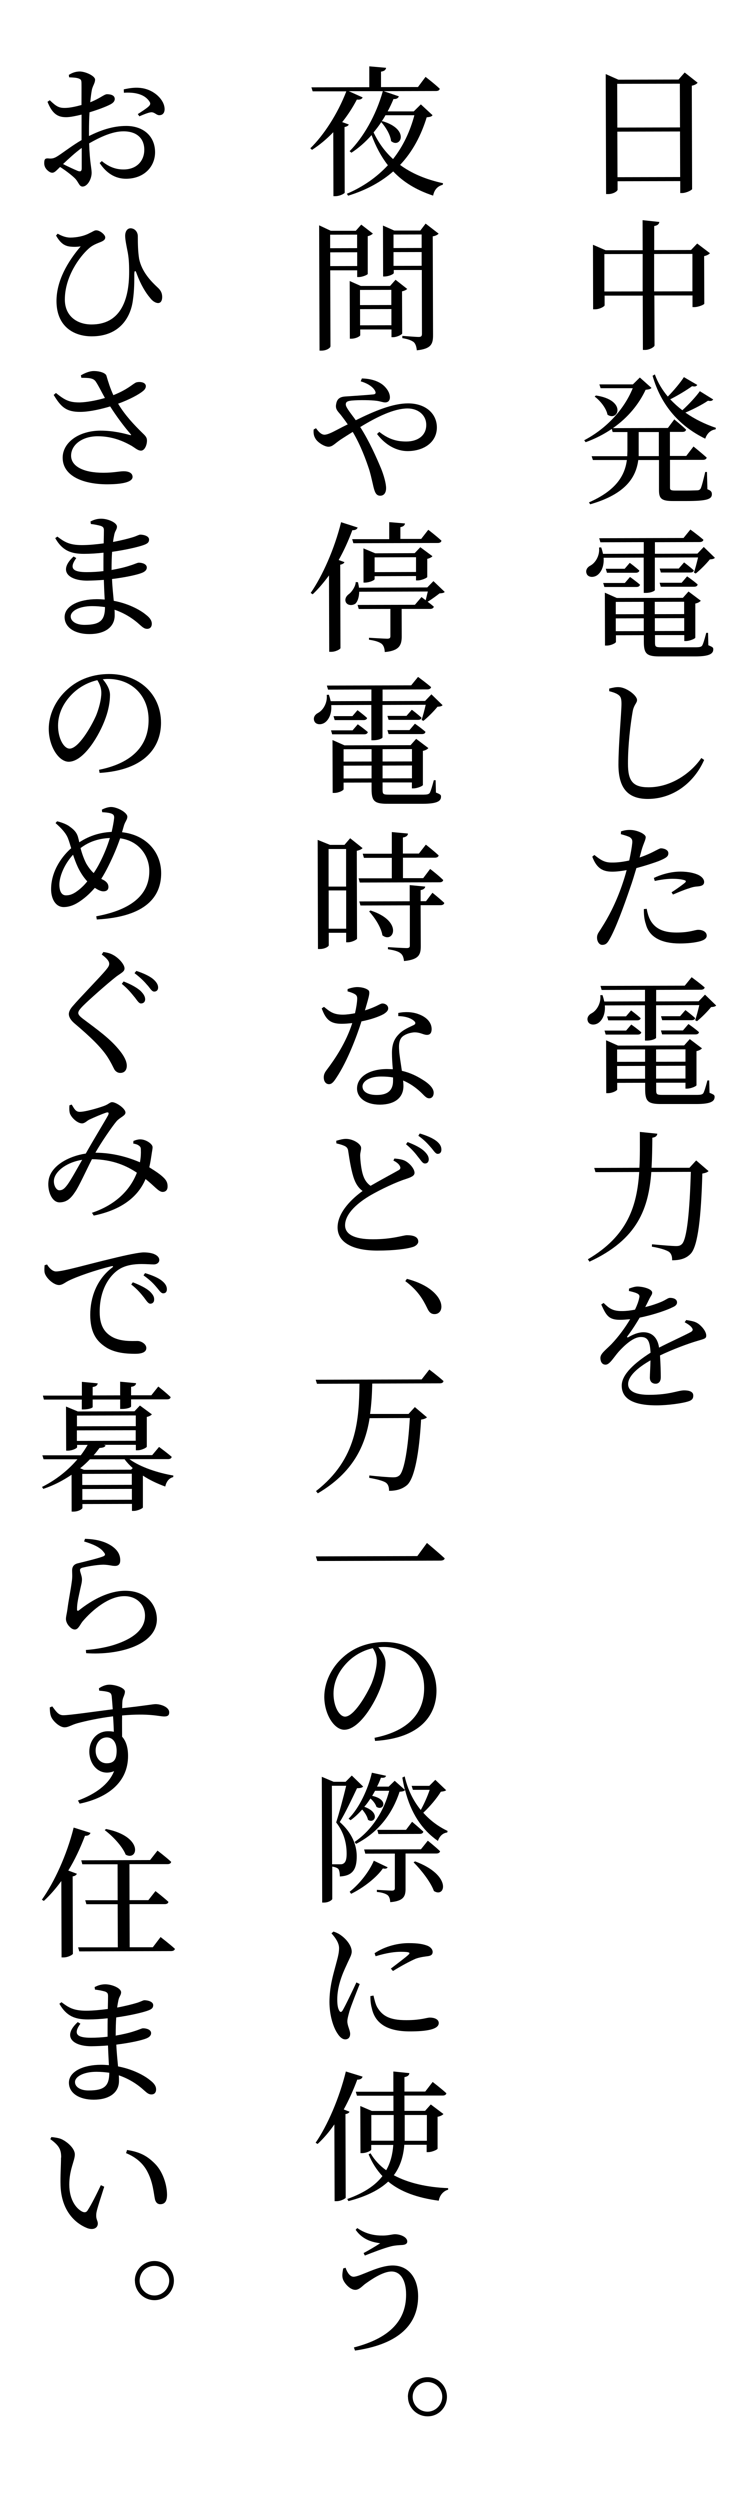 <?xml version="1.0" encoding="UTF-8"?>
<svg id="_レイヤー_2" data-name="レイヤー 2" xmlns="http://www.w3.org/2000/svg" xmlns:xlink="http://www.w3.org/1999/xlink" viewBox="0 0 96 320">
  <defs>
    <style>
      .cls-1 {
        filter: url(#drop-shadow-1);
      }

      .cls-2 {
        fill: #fff;
      }
    </style>
    <filter id="drop-shadow-1" x="-25" y="-22" width="147" height="362" filterUnits="userSpaceOnUse">
      <feOffset dx="0" dy="0"/>
      <feGaussianBlur result="blur" stdDeviation="10"/>
      <feFlood flood-color="#12a6c9" flood-opacity=".5"/>
      <feComposite in2="blur" operator="in"/>
      <feComposite in="SourceGraphic"/>
    </filter>
  </defs>
  <g id="text">
    <g>
      <g>
        <rect class="cls-2" x="69.8" width="26.2" height="186.18"/>
        <rect class="cls-2" x="35.04" width="26.2" height="320"/>
      </g>
      <rect class="cls-2" width="26.2" height="309.33"/>
      <g class="cls-1">
        <path d="M89.29,10.59c-.11.16-.38.31-.74.38l.04,13.23c-.02.13-.75.51-1.29.51h-.23s0-1.53,0-1.53l-8.02.02v1.08c0,.18-.53.56-1.2.56h-.27s-.05-15.36-.05-15.36l1.62.72,7.7-.02.79-.9,1.66,1.31ZM79,10.73l.02,5.6,8.02-.02-.02-5.6-8.03.02ZM87.06,22.66l-.02-5.83-8.02.02.02,5.83,8.03-.02Z"/>
        <path d="M90.88,32.4c-.11.14-.39.31-.75.38l.02,6.09c-.02.13-.75.43-1.26.44h-.25s0-1.49,0-1.49h-4.88s.02,6.39.02,6.39c0,.2-.64.58-1.2.58h-.29s-.02-6.95-.02-6.95h-4.88s0,1.24,0,1.24c0,.14-.63.51-1.24.51h-.23s-.02-8.26-.02-8.26l1.62.7h4.74s-.01-3.85-.01-3.85l2.15.23c-.05.25-.2.45-.66.52v3.08s4.71-.01,4.71-.01l.79-.83,1.66,1.26ZM82.26,37.3v-4.79s-4.9.01-4.9.01v4.79s4.9-.01,4.9-.01ZM88.63,37.29v-4.79s-4.9.01-4.9.01v4.79s4.9-.01,4.9-.01Z"/>
        <path d="M90.56,62.63c.45.16.56.34.56.63,0,.63-.61.87-3.28.87h-1.71c-1.45,0-1.78-.31-1.78-1.38v-3.87s-2.65,0-2.65,0c-.28,2.11-1.49,4.33-6.16,5.67l-.15-.25c3.5-1.54,4.59-3.45,4.85-5.42h-4.35s-.16-.49-.16-.49h4.56c0-.23.02-.46.02-.68v-2.41s-1.89,0-1.89,0l-.11-.4c-.99.67-2.1,1.25-3.35,1.7l-.18-.25c2.9-1.52,5.14-4.01,6.21-6.66h-4.11s-.16-.49-.16-.49h4.29s.89-.88.89-.88l1.49,1.33c-.14.16-.34.2-.75.24-.87,1.86-2.27,3.57-4.19,4.91l7.04-.02.82-1.1s.95.77,1.51,1.31c-.04.2-.21.29-.45.29h-1.62s0,.29,0,.29v2.79s2.09,0,2.09,0l.93-1.21s1.04.84,1.69,1.42c-.05.2-.23.29-.48.29h-4.22s0,3.52,0,3.52c0,.31.06.41.67.41h1.47c.67,0,1.17-.03,1.4-.03.18-.02.27-.07.38-.22.14-.27.37-1.19.59-2.13h.22s.06,2.2.06,2.2ZM76.28,50.62c3.99.6,2.86,3.39,1.48,2.46-.16-.83-.92-1.78-1.64-2.32l.16-.14ZM84.33,58.38v-3.08s-2.58,0-2.58,0v2.4c0,.23,0,.45,0,.68h2.59ZM91.28,51.14c-.12.16-.27.23-.66.15-.68.47-1.83,1.07-2.89,1.52,1.19.84,2.54,1.49,3.9,1.95l-.04.2c-.61.07-1.09.51-1.32,1.19-3.2-1.56-5.63-4.16-6.74-8.05l.29-.18c.38,1.06.96,2,1.66,2.84.77-.78,1.63-1.81,2.06-2.49l1.71,1c-.12.18-.27.25-.66.16-.68.49-1.77,1.16-2.8,1.68.47.5.99.97,1.55,1.4.84-.76,1.77-1.77,2.24-2.44l1.71,1.06Z"/>
        <path d="M91.5,71.4c-.12.14-.32.18-.64.2-.45.56-1.23,1.35-1.81,1.81l-.23-.13c.18-.5.39-1.32.53-1.93l-5.53.02v4.16c.01.09-.45.36-1.19.36h-.23s-.01-4.52-.01-4.52l-5.13.02c.09,1.13-.34,1.91-.84,2.25-.47.31-1.15.27-1.33-.21-.18-.45.09-.85.52-1.06.63-.36,1.18-1.28,1.07-2.29l.27-.02c.11.29.18.58.24.83l5.21-.02v-1.48s-5.55.02-5.55.02l-.15-.52,10.79-.03.88-1.08s1.03.75,1.67,1.31c-.05.2-.23.29-.48.29l-5.73.02v1.48s5.44-.02,5.44-.02l.81-.85,1.44,1.4ZM80.64,73.85s.77.54,1.28.99c-.05.2-.21.29-.45.29h-4.11s-.15-.51-.15-.51h2.77s.66-.77.66-.77ZM90.67,82.59c.56.23.63.29.63.52,0,.58-.52.9-2.28.91h-4.4c-1.81.02-2.21-.27-2.21-1.89v-.83s-3.57.01-3.57.01v.85c0,.14-.61.47-1.18.47h-.22s-.02-6.77-.02-6.77l1.53.68,8.46-.02.72-.81,1.57,1.18c-.11.14-.36.29-.7.36v4.36c0,.13-.7.43-1.19.44h-.22s0-.76,0-.76h-3.75s0,.91,0,.91c0,.59.07.65.83.65h4.43c.41-.01.63-.03.77-.21.13-.2.3-.76.53-1.64h.23s.04,1.6.04,1.6ZM80.62,72.05s.74.54,1.22.99c-.05.18-.22.27-.45.27h-3.7s-.15-.51-.15-.51h2.42s.64-.75.64-.75ZM78.82,77.04v1.58s3.58-.01,3.58-.01v-1.58s-3.58.01-3.58.01ZM82.4,80.78v-1.64s-3.58.01-3.58.01v1.64s3.58-.01,3.58-.01ZM83.81,77.03v1.58s3.76-.01,3.76-.01v-1.58s-3.76.01-3.76.01ZM87.58,80.76v-1.64s-3.76.01-3.76.01v1.64s3.76-.01,3.76-.01ZM84.43,74.59h2.82s.7-.82.7-.82c0,0,.83.57,1.35,1.04-.04.2-.2.29-.45.29h-4.27s-.15-.51-.15-.51ZM87.57,71.99s.76.57,1.24,1.02c-.04.18-.2.27-.45.27h-3.77s-.15-.51-.15-.51h2.44s.68-.78.68-.78Z"/>
        <path d="M77.98,88.47v-.34c.47-.11.84-.2,1.22-.18.97.02,2.34,1.06,2.34,1.65,0,.4-.38.56-.55,1.42-.3,1.71-.62,4.43-.61,6.75,0,2.18.62,3,2.63,3,2.91,0,5.45-1.83,6.76-3.75l.36.25c-1.25,2.85-3.9,4.98-7.2,4.99-2.42,0-3.76-1.21-3.77-4.36,0-2.68.39-6.68.39-7.81,0-.72-.11-.95-.42-1.17-.29-.2-.65-.32-1.15-.45Z"/>
        <path d="M81.86,109.76c.86-.29,1.56-.62,2.1-.91.29-.14.5-.27.64-.27.36,0,.95.18.95.63,0,.4-.25.59-1.13.96-.43.18-1.74.62-2.96.94-.25.83-.52,1.75-.82,2.58-.77,2.27-1.87,5.26-2.62,6.53-.27.49-.48.72-.95.72-.36,0-.65-.43-.65-.93,0-.5.25-.69.61-1.3.8-1.25,1.75-2.99,2.59-5.41.2-.58.41-1.24.59-1.93-.61.11-1.27.2-1.83.2-1.17,0-1.99-.37-2.57-1.92l.27-.22c.83.68,1.35.97,2.18.97.79.02,1.6-.11,2.28-.26.2-.92.34-1.73.39-2.25.03-.41-.06-.56-.36-.76-.32-.14-.7-.25-1.1-.36l.02-.36c.41-.13.79-.2,1.24-.18.79.02,1.9.5,1.92.91,0,.38-.27.77-.53,1.68l-.25.94ZM82.78,116.33c.09.5.25,1.15.6,1.67.67.99,1.73,1.36,3.22,1.36,1.71,0,2.32-.35,2.78-.35.5,0,1.08.23,1.08.75,0,.4-.45.63-1.02.76-.56.13-1.36.24-2.44.24-2.28,0-3.9-.78-4.33-2.47-.23-.67-.26-1.33-.26-1.93l.38-.04ZM83.68,112.38c.86-.42,2.15-.82,3.41-.82,1.17,0,1.96.25,2.37.46.43.23.67.56.67.86,0,.4-.32.54-.84.58-.32.02-.63.07-1.09.24-.61.18-1.44.53-2.06.8l-.18-.29c.57-.36,1.54-1.05,1.76-1.27.11-.13.07-.22-.07-.27-.41-.14-1.04-.19-1.56-.19-.7,0-1.51.11-2.28.28l-.11-.38Z"/>
        <path d="M91.67,128.7c-.13.14-.32.18-.65.2-.45.56-1.23,1.35-1.81,1.81l-.23-.13c.18-.5.39-1.32.53-1.93l-5.53.02v4.16c.01.09-.45.36-1.19.36h-.23s-.01-4.52-.01-4.52l-5.13.02c.09,1.13-.34,1.91-.84,2.25-.47.31-1.15.27-1.33-.21-.18-.45.09-.85.52-1.06.63-.36,1.18-1.28,1.07-2.29l.27-.02c.11.29.18.58.24.83l5.21-.02v-1.48s-5.55.02-5.55.02l-.15-.52,10.79-.03.88-1.08s1.03.75,1.67,1.31c-.05.2-.23.29-.48.29l-5.73.02v1.48s5.44-.02,5.44-.02l.81-.85,1.44,1.4ZM80.81,131.14s.77.54,1.28.99c-.05.2-.21.29-.45.29h-4.11s-.15-.51-.15-.51h2.76s.66-.77.66-.77ZM90.84,139.88c.56.23.63.29.63.52,0,.58-.52.9-2.28.91h-4.4c-1.81.02-2.21-.27-2.21-1.89v-.83s-3.58.01-3.58.01v.85c0,.14-.61.47-1.18.47h-.22s-.02-6.77-.02-6.77l1.53.68,8.46-.02.72-.81,1.56,1.18c-.11.14-.36.29-.7.36v4.36c0,.13-.7.43-1.19.44h-.22s0-.76,0-.76h-3.75s0,.91,0,.91c0,.59.07.65.83.65h4.43c.41-.01.63-.03.77-.21.12-.2.3-.76.53-1.64h.23s.04,1.6.04,1.6ZM80.79,129.34s.74.54,1.22.99c-.05.18-.21.27-.45.27h-3.7s-.15-.51-.15-.51h2.42s.64-.75.64-.75ZM78.99,134.33v1.58s3.58-.01,3.58-.01v-1.58s-3.58.01-3.58.01ZM82.57,138.07v-1.64s-3.58.01-3.58.01v1.64s3.58-.01,3.58-.01ZM83.98,134.32v1.58s3.76-.01,3.76-.01v-1.58s-3.76.01-3.76.01ZM87.74,138.05v-1.64s-3.76.01-3.76.01v1.64s3.76-.01,3.76-.01ZM84.6,131.89h2.82s.7-.82.7-.82c0,0,.83.57,1.35,1.04-.04.2-.2.29-.45.29h-4.27s-.15-.51-.15-.51ZM87.74,129.29s.76.57,1.24,1.02c-.04.18-.2.27-.45.27h-3.77s-.15-.51-.15-.51h2.44s.68-.78.68-.78Z"/>
        <path d="M90.69,149.9c-.16.16-.38.23-.79.31-.15,5.42-.55,9.26-1.48,10.25-.56.6-1.31.85-2.39.85.02-.45-.09-.85-.4-1.08-.36-.25-1.29-.52-2.19-.66l.02-.31c1.01.1,2.6.23,3.07.23.38,0,.54-.06.74-.24.68-.61,1.01-4.38,1.16-9.26l-5.06.02c-.35,4.61-1.7,8.61-7.92,11.48l-.2-.31c5.09-3,6.28-6.79,6.57-11.17l-5.6.02-.16-.54,5.78-.02c.09-1.46.06-3.01.06-4.59l2.24.23c-.05.27-.2.45-.64.51-.01,1.31-.03,2.61-.1,3.85h4.85s.86-.94.86-.94l1.58,1.36Z"/>
        <path d="M87.85,168.96c.7.11,1.11.19,1.47.43.49.32,1.08,1.02,1.08,1.56,0,.4-.29.42-1.04.65-1.31.38-3.3,1.13-4.88,1.89.07,1.01.1,2.21.1,2.79,0,.5-.23.83-.66.83-.38,0-.74-.21-.74-.79,0-.41.07-1.3.08-2.2-1.65.94-2.87,2.02-2.86,3.05,0,.9.97,1.37,2.7,1.36,2.64,0,3.66-.57,4.47-.57.7,0,1.17.19,1.17.66,0,.36-.12.61-.73.78-.65.2-2.46.48-3.97.48-3.36,0-4.46-1.07-4.46-2.53,0-1.46,1.71-2.94,3.69-4.21-.08-1.48-.35-2.02-1.25-2.01-.97,0-2.12,1.1-2.83,1.88-.63.72-1.14,1.64-1.65,1.66-.43.02-.68-.32-.69-.86,0-.54.61-.96,1.4-1.75.93-.98,1.77-2.13,2.41-3.21-.45.04-.88.08-1.31.08-1.45,0-1.76-.57-2.39-1.96l.3-.2c.68.65,1.12,1.06,2.39,1.04.5,0,1.08-.07,1.63-.18.27-.56.45-1.06.53-1.46.09-.31.05-.47-.29-.63-.23-.11-.61-.21-1.02-.3l.02-.31c.34-.13.79-.27,1.09-.26.61,0,1.87.28,1.87.79,0,.23-.14.36-.34.74-.14.29-.34.7-.55,1.1.83-.2,1.58-.47,2.06-.67.7-.31.84-.51,1.11-.51.45,0,.9.16.9.59,0,.25-.18.45-.56.61-.66.34-2.38.96-4.22,1.33-.37.63-.86,1.43-1.57,2.38-.09.11-.02.2.11.13.57-.33,1.22-.63,1.94-.64,1.11,0,1.82.71,2,1.97,1.4-.72,3.07-1.47,4.05-1.99.29-.16.34-.34.09-.63-.18-.23-.54-.45-.86-.63l.2-.29Z"/>
        <path d="M55.37,14.74c-.12.18-.32.24-.75.27-.71,2.29-1.77,4.36-3.41,6.1,1.44,1.06,3.24,1.85,5.5,2.34l-.04.2c-.66.18-1.08.63-1.23,1.39-2.21-.73-3.85-1.77-5.11-3.1-1.49,1.3-3.37,2.37-5.77,3.11l-.16-.25c2.15-.92,3.87-2.17,5.25-3.65-.88-1.13-1.55-2.41-2.09-3.86-.79.9-1.66,1.66-2.58,2.26l-.23-.2c1.72-1.73,3.38-4.55,4.25-7.68h-4.36s1.78.8,1.78.8c-.09.2-.32.33-.74.27-.55,1.05-1.18,2.02-1.88,2.89l.84.3c-.05.16-.23.27-.54.33l.02,8.41c-.04.11-.61.43-1.17.44h-.27s-.02-8.19-.02-8.19c-.86.9-1.79,1.66-2.72,2.26l-.22-.2c1.68-1.63,3.49-4.37,4.61-7.29h-4.31s-.16-.51-.16-.51l7.41-.02v-2.67s2.15.19,2.15.19c-.04.25-.21.43-.65.49v1.98s4.73-.01,4.73-.01l.97-1.3s1.15.88,1.82,1.52c-.05.2-.21.29-.48.29l-6.7.02,1.94.66c-.07.22-.3.38-.68.34-.23.56-.48,1.08-.75,1.59h3.34s.91-.9.91-.9l1.49,1.38ZM48.96,15.51c3.58,1.07,2.29,3.56,1.1,2.55-.09-.83-.71-1.82-1.26-2.43-.3.47-.64.9-.98,1.32.61,1.29,1.43,2.44,2.49,3.41,1.29-1.64,2.18-3.54,2.73-5.61h-3.7c-.16.3-.34.57-.5.82l.13-.07Z"/>
        <path d="M42.27,34.6l.03,9.72c0,.2-.48.56-1.15.56h-.25s-.05-16.04-.05-16.04l1.49.7h3.2s.7-.79.7-.79l1.49,1.15c-.11.11-.36.27-.66.33v4.83c0,.11-.69.4-1.13.4h-.22s0-.86,0-.86h-3.45ZM42.26,30.04v1.73s3.45-.01,3.45-.01v-1.73s-3.45.01-3.45.01ZM45.72,34.05v-1.76s-3.45.01-3.45.01v1.76s3.45-.01,3.45-.01ZM52.12,36.98c-.09.11-.36.25-.66.31l.02,5.4c-.02.13-.68.47-1.15.47h-.22s0-.99,0-.99h-4s0,.73,0,.73c0,.14-.57.45-1.11.45h-.22s-.02-7.38-.02-7.38l1.42.63h3.75s.7-.79.7-.79l1.49,1.17ZM46.08,37.11v1.94s4.01-.01,4.01-.01v-1.94s-4.01.01-4.01.01ZM50.1,41.63v-2.07s-4.01.01-4.01.01v2.07s4.01-.01,4.01-.01ZM56.14,29.91c-.11.13-.39.29-.75.34l.04,12.64c0,1.12-.21,1.76-2.08,1.95-.04-.45-.15-.81-.38-1.04-.27-.21-.67-.39-1.47-.52v-.29s1.72.14,2.1.14c.32,0,.41-.13.41-.4l-.02-8.17h-3.59s0,.39,0,.39c0,.13-.61.43-1.18.44h-.18s-.02-6.52-.02-6.52l1.44.64h3.34s.68-.89.68-.89l1.67,1.29ZM50.37,30.02v1.73s3.6-.01,3.6-.01v-1.73s-3.6.01-3.6.01ZM53.97,34.02v-1.76s-3.6.01-3.6.01v1.76s3.6-.01,3.6-.01Z"/>
        <path d="M46.31,48.44c1.56.03,2.52.57,3,1.11.38.41.59.86.6,1.29,0,.45-.25.67-.61.67-.29,0-.67-.16-1.11-.21-.67-.09-2.17-.12-3.18-.03-.52.06-.75.15-.75.51,0,.38.72,1.22,1.28,2.01,2.44-1.21,4.75-2.16,6.69-2.16,2.23,0,3.68,1.29,3.69,3.07,0,1.89-1.64,3.03-3.74,3.04-1.37,0-2.8-.71-3.92-2.19l.29-.27c1.15.9,2.16,1.24,3.47,1.23,1.49,0,2.55-.8,2.54-2.13,0-1.26-1.05-2.1-2.39-2.1-1.74,0-3.95,1.09-6.06,2.38,1.17,1.83,2.08,3.9,2.69,5.36.33.83.62,1.85.62,2.46,0,.59-.27.97-.75.97-.36,0-.59-.2-.76-.75-.15-.45-.31-1.42-.64-2.55-.42-1.28-1.09-3.13-2.12-4.87-.52.33-1.04.65-1.51.96-.81.54-1.06.94-1.6.94-.5,0-1.37-.54-1.65-1.02-.2-.32-.29-.65-.24-1.19l.3-.16c.29.4.65.83,1.08.83.38,0,.93-.27,1.56-.6.48-.25.93-.49,1.42-.72-.34-.5-.63-.88-.87-1.19-.36-.45-.76-.74-.61-1.42.16-1.04,1.04-.94,1.61-.99,1.35-.09,2.67-.19,3.18-.24.25-.04.32-.16.2-.43-.2-.41-.78-.93-1.85-1.24l.14-.34Z"/>
        <path d="M45.78,67.52c-.07.2-.27.36-.68.34-.5,1.35-1.09,2.65-1.75,3.82l.74.27c-.05.14-.23.27-.54.33l.03,10.68c-.02.13-.61.47-1.17.47h-.27s-.03-9.78-.03-9.78c-.66.9-1.36,1.73-2.09,2.42l-.25-.18c1.5-2.17,3.04-5.61,3.89-9.05l2.12.68ZM56.92,75.77c-.12.13-.32.16-.66.18-.39.31-1.08.81-1.52,1.07.27.2.56.43.79.63-.05.2-.23.29-.48.29h-3.64s.01,3.52.01,3.52c0,1.08-.28,1.84-2.17,2-.02-.45-.13-.81-.38-1.04-.29-.23-.76-.41-1.64-.54v-.25s1.96.12,2.33.12c.32,0,.41-.09.41-.33v-3.48s-4.05.01-4.05.01l-.15-.52,7.34-.02.84-.99.54.41.27-1.12-8.78.03c-.02.68-.19,1.21-.46,1.5-.32.27-1,.31-1.24-.14-.2-.4.03-.83.43-1.1.34-.27.82-.98.82-1.5l.29.02c.05.25.11.49.13.7l8.74-.03.79-.81,1.44,1.38ZM49.82,68.99v-2.16s2.02.17,2.02.17c-.04.23-.18.4-.59.47v1.51s2.66,0,2.66,0l.91-1.17s1.06.81,1.69,1.4c-.05.2-.23.29-.47.29l-10.81.03-.15-.52h4.72ZM53.25,74.29v-.56s-5.3.02-5.3.02v.38c0,.13-.63.43-1.22.44h-.2s-.01-4.38-.01-4.38l1.51.63,5.05-.02.72-.76,1.55,1.15c-.09.13-.36.27-.66.34v2.32c-.01.11-.71.43-1.19.44h-.23ZM53.25,73.21v-1.89s-5.3.02-5.3.02v1.89s5.3-.02,5.3-.02Z"/>
        <path d="M56.65,90.26c-.12.14-.32.18-.65.2-.45.56-1.23,1.35-1.81,1.81l-.23-.13c.18-.5.39-1.32.53-1.93l-5.53.02v4.16c.01.09-.45.36-1.19.36h-.23s-.01-4.52-.01-4.52l-5.13.02c.09,1.13-.34,1.91-.84,2.25-.47.31-1.15.27-1.33-.21-.18-.45.09-.85.52-1.06.63-.36,1.18-1.28,1.07-2.29l.27-.02c.11.29.18.58.24.83l5.21-.02v-1.48s-5.55.02-5.55.02l-.15-.52,10.79-.03.88-1.08s1.03.75,1.67,1.31c-.05.2-.23.29-.48.29l-5.73.02v1.48s5.44-.02,5.44-.02l.81-.85,1.44,1.4ZM45.8,92.71s.77.54,1.28.99c-.05.2-.21.29-.45.29h-4.11s-.15-.51-.15-.51h2.76s.66-.77.66-.77ZM55.82,101.45c.56.23.63.29.63.52,0,.58-.52.9-2.28.91h-4.4c-1.81.02-2.21-.27-2.21-1.89v-.83s-3.58.01-3.58.01v.85c0,.14-.61.47-1.18.47h-.22s-.02-6.77-.02-6.77l1.53.68,8.46-.02.72-.81,1.56,1.18c-.11.14-.36.29-.7.36v4.36c0,.13-.7.43-1.19.44h-.22s0-.76,0-.76h-3.75s0,.91,0,.91c0,.59.07.65.83.65h4.43c.41-.01.63-.03.77-.21.12-.2.3-.76.53-1.64h.23s.04,1.6.04,1.6ZM45.77,90.91s.74.54,1.22.99c-.05.18-.21.27-.45.27h-3.7s-.15-.51-.15-.51h2.42s.64-.75.64-.75ZM43.98,95.9v1.58s3.58-.01,3.58-.01v-1.58s-3.58.01-3.58.01ZM47.56,99.63v-1.64s-3.58.01-3.58.01v1.64s3.58-.01,3.58-.01ZM48.97,95.89v1.58s3.76-.01,3.76-.01v-1.58s-3.76.01-3.76.01ZM52.73,99.62v-1.64s-3.76.01-3.76.01v1.64s3.76-.01,3.76-.01ZM49.59,93.45h2.82s.7-.82.7-.82c0,0,.83.57,1.35,1.04-.04.2-.2.29-.45.29h-4.27s-.15-.51-.15-.51ZM52.72,90.85s.76.57,1.24,1.02c-.04.18-.2.27-.45.27h-3.77s-.15-.51-.15-.51h2.44s.68-.78.68-.78Z"/>
        <path d="M46.42,108.54c-.11.15-.41.29-.75.36l.03,11.24c-.02.14-.68.47-1.17.47h-.22s0-1.22,0-1.22h-2.23s0,1.61,0,1.61c0,.13-.45.47-1.15.47h-.23s-.04-13.97-.04-13.97l1.58.64h1.85s.73-.85.73-.85l1.58,1.26ZM42.06,108.67v4.81s2.24,0,2.24,0v-4.81s-2.24,0-2.24,0ZM44.31,118.87v-4.9s-2.24,0-2.24,0v4.9s2.24,0,2.24,0ZM46.05,112.96l-.15-.54h4.25s0-2.62,0-2.62h-3.57s-.15-.53-.15-.53h3.72s0-2.77,0-2.77l2.07.19c-.02.25-.2.43-.65.51v2.05s2.05,0,2.05,0l.89-1.14s1.01.79,1.64,1.38c-.05.2-.23.29-.48.29h-4.09s0,2.62,0,2.62h2.59s.89-1.18.89-1.18c0,0,1.06.81,1.67,1.42-.04.2-.21.29-.45.29l-10.23.03ZM55.34,114.26s.97.77,1.53,1.31c-.04.2-.23.29-.48.29h-2.55s.02,5.23.02,5.23c0,1.1-.23,1.73-2.15,1.92-.05-.45-.15-.77-.43-.99-.27-.23-.74-.39-1.62-.52v-.27s1.97.12,2.37.12c.34,0,.43-.09.43-.34v-5.13s-6.32.02-6.32.02l-.15-.52,6.45-.02v-2.07s1.99.19,1.99.19c-.04.23-.21.38-.59.45v1.42s.69,0,.69,0l.82-1.08ZM47.43,116.54c4.24,1.36,2.94,4.29,1.52,3.18-.16-1.03-.99-2.28-1.7-3.06l.18-.13Z"/>
        <path d="M44.5,126.6c.3-.13.81-.25,1.2-.26.52,0,1.08.12,1.4.36.32.22.2.61-.39,2.63,1.56-.49,1.94-.89,2.24-.89.38,0,.74.25.74.63,0,.34-.36.58-.57.72-.59.33-1.65.71-2.85.94-.59,1.87-1.8,5.1-3.21,7.21-.32.49-.57.83-.95.83-.45,0-.67-.43-.67-.86,0-.32.09-.59.36-.94,1.09-1.44,2.49-3.52,3.29-6.02-.47.05-.93.09-1.35.09-1.4,0-2.01-.46-2.56-1.97l.29-.2c.75.61,1.21,1,2.41,1,.52,0,1.09-.09,1.56-.18.16-.69.26-1.33.28-1.8.02-.38-.09-.54-.4-.7-.27-.14-.59-.23-.83-.3v-.29ZM50.95,129.66c.92-.2,1.87-.13,2.55.12,1.13.39,1.75,1.11,1.75,1.94,0,.45-.18.74-.59.74-.5,0-.86-.36-1.71-.32-.57.06-1.2.27-1.54.65-.34.42-.37.99-.32,1.64.02.54.2,1.58.35,2.63,1.1.25,1.96.7,2.61,1.11.93.56,1.46,1.15,1.46,1.69,0,.47-.25.72-.57.72-.39,0-.63-.36-1.11-.81-.61-.56-1.33-1.09-2.23-1.47.02.25.04.49.04.7,0,1.51-1.12,2.38-3.01,2.39-1.89,0-2.93-.95-2.93-2.06,0-1.4,1.41-2.49,3.84-2.5.25,0,.5.02.74.03-.06-.72-.11-1.44-.11-2.07,0-1.04.25-1.75.8-2.33.59-.67,1.43-.98,2.01-1.27.29-.16.21-.38-.06-.58-.45-.36-1.15-.54-1.94-.55v-.41ZM50.31,137.91c-.48-.09-.99-.12-1.54-.12-1.56,0-2.37.66-2.37,1.27,0,.61.58,1.1,1.85,1.09,1.56,0,2.06-.76,2.06-1.82v-.41Z"/>
        <path d="M50.47,148.28c.54.05,1.02.12,1.38.3.68.36,1.21,1.08,1.21,1.53,0,.38-.39.56-1.15.81-1.2.38-3.19,1.32-4.5,2.08-1.49.87-3.24,2.28-3.24,3.83,0,1.06,1.01,1.8,3.58,1.79,2.51,0,3.86-.52,4.33-.52.79,0,1.45.18,1.46.81,0,.29-.3.58-.7.7-.68.22-2.24.46-4.54.46-3.11,0-5.08-1.01-5.09-2.96,0-2.02,1.98-3.79,3.2-4.67-.5-.36-.83-.88-1.04-1.42-.36-.9-.62-2.46-.8-3.69-.04-.32-.16-.52-.52-.68-.27-.12-.68-.23-.99-.3l-.02-.34c.48-.13.84-.24,1.24-.24.95,0,1.92.66,1.94,1.13.02.32-.12.59-.12,1.01.02.7.15,1.89.39,2.56.2.58.49.99.94,1.31,1.31-.76,2.98-1.65,3.57-1.99.25-.14.3-.29.2-.5-.13-.32-.49-.56-.85-.75l.14-.25ZM52.18,146.18c.93.36,1.67.73,2.14,1.18.41.4.56.7.56,1.04,0,.32-.2.54-.5.52-.29,0-.47-.36-.83-.79-.34-.45-.81-1.04-1.58-1.67l.21-.29ZM53.73,145.08c.97.29,1.69.62,2.14.97.47.38.63.72.63,1.1,0,.34-.18.54-.47.54-.3,0-.49-.39-.88-.83s-.76-.88-1.6-1.49l.18-.29Z"/>
        <path d="M52.07,163.68c2.21.59,3.38,1.48,4.01,2.37.31.47.41.83.42,1.19,0,.59-.36.96-.88.96-.43,0-.7-.23-.95-.79-.54-1.11-1.21-2.26-2.79-3.43l.2-.29Z"/>
        <path d="M54.93,175.28s1.15.86,1.84,1.49c-.04.2-.21.29-.47.29l-8.65.03c-.03,1.3-.1,2.59-.28,3.89h4.92s.81-.88.81-.88l1.55,1.31c-.12.13-.36.23-.75.29-.24,4.25-.82,7.46-1.77,8.36-.59.51-1.33.76-2.33.76,0-.43-.09-.81-.4-1.04-.34-.25-1.29-.48-2.14-.62l.02-.31c.95.11,2.59.25,3.05.24.38,0,.56-.06.79-.24.64-.56,1.12-3.6,1.34-7.35l-5.15.02c-.56,3.55-2.12,6.96-6.63,9.62l-.23-.29c5.3-4.12,5.5-9.18,5.56-13.75l-5.44.02-.16-.52,13.56-.04.98-1.26Z"/>
        <path d="M53.42,199.17l1.23-1.68s1.4,1.17,2.27,1.97c-.05.22-.27.29-.56.29l-15.75.05-.18-.59,12.98-.04Z"/>
        <path d="M47.94,222.43c4.4-.88,6.36-3.21,6.35-6.39,0-3.21-2.28-5.25-5.2-5.24-.22,0-.45.02-.66.04.47.56.92,1.28.92,2.01,0,.86-.19,1.93-.57,2.97-.77,2.18-2.79,5.57-4.71,5.58-1.29,0-2.56-1.97-2.56-4.22,0-1.75.83-3.69,2.44-5.1,1.43-1.28,3.26-1.9,5.26-1.91,3.79-.01,6.65,2.52,6.66,6.23,0,3.08-2.01,6.07-7.86,6.43l-.07-.4ZM47.72,210.96c-1.22.27-2.39.91-3.28,1.83-1.09,1.12-1.75,2.47-1.75,4,0,1.62.74,2.93,1.48,2.93,1.11,0,2.72-2.71,3.4-4.26.36-.9.66-2.04.66-2.88,0-.65-.22-1.15-.51-1.62Z"/>
        <path d="M46.47,228.68c-.14.15-.38.2-.77.2-.54,1.14-1.52,3.23-2.21,4.33,1.58,1.4,2.16,2.96,2.17,4.33.02,1.75-.55,2.56-2.16,2.64,0-.4-.07-.83-.2-.97-.13-.14-.45-.25-.77-.3v4.14c.01.11-.42.47-1.06.47h-.23s-.05-16.1-.05-16.1l1.51.64h1.54s.79-.8.79-.8l1.46,1.42ZM43.57,238.62c.18,0,.29-.02.41-.11.27-.16.39-.56.39-1.22,0-1.3-.3-2.68-1.34-4.03.37-1.14.94-3.26,1.28-4.69h-1.83s.03,10.05.03,10.05h1.06ZM57.11,229.13c-.13.13-.34.16-.68.2-.52.85-1.41,1.91-2.25,2.69.88.99,1.94,1.78,3.11,2.33l-.04.2c-.54.06-.97.43-1.2,1.08-2.07-1.45-3.46-3.57-4.2-6.52-.13.15-.3.2-.7.22-.87,2.65-2.57,5.14-5.58,6.68l-.18-.25c2.29-1.57,3.78-4.04,4.43-6.55h-1.81c-.12.22-.25.44-.37.65,2.21.48,1.42,2.01.54,1.4-.11-.36-.41-.75-.76-1.06-.25.38-.5.74-.79,1.06,2.14.75,1.3,2.26.47,1.66-.09-.45-.42-.94-.74-1.31-.47.52-.95.99-1.49,1.37l-.25-.2c1.38-1.37,2.5-3.81,2.98-5.88l1.81.39c-.05.2-.2.29-.65.25-.14.38-.3.76-.5,1.14h1.49s.77-.75.77-.75l1.31,1.17c-.13-.5-.24-1.03-.33-1.58l.3-.15c.38,1.67,1.1,3.13,2.06,4.3.43-.78.87-1.77,1.14-2.58h-2.15s-.16-.51-.16-.51h2.26s.77-.77.77-.77l1.37,1.31ZM49.62,239c-.09.18-.29.22-.61.15-.8,1.15-2.47,2.47-4.07,3.25l-.18-.27c1.31-1.03,2.54-2.65,3.09-3.97l1.76.84ZM51.91,237.25v4.43c.02,1.03-.23,1.64-1.96,1.79-.02-.38-.11-.68-.31-.88-.23-.18-.63-.36-1.4-.43v-.27s1.58.1,1.92.1c.3,0,.38-.11.38-.33v-4.41s-3.78.01-3.78.01l-.15-.54,7.27-.02.88-1.1s.97.77,1.57,1.35c-.05.2-.23.29-.48.29h-3.93ZM52.75,233.18s.88.74,1.44,1.26c-.05.2-.21.29-.47.29l-5.28.02-.15-.54h3.68s.77-1.02.77-1.02ZM53.14,238.25c4.76,1.77,3.86,4.74,2.4,3.79-.42-1.17-1.66-2.73-2.6-3.67l.2-.13Z"/>
        <path d="M46.05,253.93c-.37.94-1.12,2.81-1.32,3.5-.16.58-.27.99-.27,1.3,0,.56.36,1.13.36,1.6,0,.43-.23.7-.63.7-.36,0-.7-.3-.97-.72-.54-.77-1.05-2.32-1.05-4.08,0-1.96.51-3.58.79-4.65.23-.88.43-1.51.44-2.18.02-.68-.44-1.35-.97-1.94l.25-.23c.43.14.74.3,1.06.55.45.32,1.28,1.18,1.28,2.01,0,.45-.25.79-.68,1.77-.5,1.06-1.18,2.67-1.17,4.38,0,.79.11,1.15.24,1.39.13.23.25.27.43.02.39-.65,1.36-2.71,1.78-3.61l.41.2ZM47.8,255.41c.11.43.24,1.06.47,1.48.65,1.11,1.55,1.69,3.76,1.68,1.87,0,2.57-.33,3-.33.56,0,1.13.21,1.13.7,0,.85-1.7,1.07-3.7,1.07-2.96,0-4.46-1.07-4.87-2.97-.15-.54-.18-1.08-.18-1.55l.39-.07ZM47.95,250c1.4-.94,3.08-1.29,4.34-1.29,1.22,0,1.92.12,2.51.37.41.21.58.5.58.75,0,.31-.16.47-.54.54-.47.07-.99.11-1.62.33-.77.33-2.01,1.01-2.92,1.58l-.27-.31c.79-.61,1.93-1.46,2.27-1.79.21-.22.23-.36-.99-.36-.67,0-1.72.1-3.23.57l-.14-.4Z"/>
        <path d="M44.74,270.28c-.05.14-.21.27-.52.31l.03,10.7c-.02.11-.61.45-1.17.45h-.25l-.03-9.83c-.66.96-1.39,1.81-2.15,2.51l-.25-.16c1.5-2.18,3.02-5.66,3.87-9.12l2.14.66c-.07.24-.29.4-.68.38-.5,1.35-1.09,2.65-1.73,3.82l.74.29ZM51.75,274.54c-.12,1.5-.53,2.79-1.34,3.88,1.85,1,4.26,1.55,6.95,1.65v.2c-.59.16-1.08.69-1.2,1.41-2.75-.37-4.89-1.14-6.47-2.45-1.13,1.06-2.78,1.9-5.09,2.5l-.15-.27c2.12-.76,3.57-1.72,4.5-2.93-.72-.77-1.32-1.69-1.77-2.79l.25-.13c.49.84,1.17,1.58,2,2.17.54-.94.82-2,.91-3.24h-2.82s0,.6,0,.6c0,.13-.61.45-1.2.45h-.18l-.02-6.03,1.47.63h2.77s0-1.95,0-1.95h-4.67s-.15-.51-.15-.51h4.81s0-2.59,0-2.59l2.05.21c-.03.25-.18.43-.63.51v1.85s2.66,0,2.66,0l.95-1.23s1.1.84,1.76,1.45c-.05.2-.23.29-.47.29h-4.9s0,1.96,0,1.96h2.64s.73-.82.73-.82l1.62,1.22c-.11.14-.39.29-.75.36v4.07c0,.13-.72.45-1.17.45h-.23s0-.94,0-.94h-2.87ZM50.39,274.01c0-.16,0-.31,0-.47v-2.83s-2.86,0-2.86,0v3.29s2.86,0,2.86,0ZM51.8,270.71v2.81c0,.16,0,.32,0,.49h2.84s0-3.3,0-3.3h-2.82Z"/>
        <path d="M44.24,290.28c.23.67.6,1.13,1.01,1.13.88,0,3.1-1.43,5.01-1.44,1.97,0,3.25,1.52,3.26,3.93.01,4.03-3.05,6.24-8.08,6.96l-.14-.4c4.31-1.11,6.69-3.24,6.68-6.77,0-1.87-.74-2.95-1.86-2.95-1.15,0-2.71,1.11-3.41,1.61-.39.31-.75.74-1.24.74-.65,0-1.37-.81-1.57-1.35-.15-.41-.06-.88.03-1.39l.3-.09ZM45.52,285.41l.21-.23c1.19.82,2.32.97,3.31.96.65,0,1.2-.17,1.51-.17.72,0,1.58.37,1.58.93,0,.27-.23.43-.68.45-.32.02-.9.04-1.4.17-.95.24-2.47.83-3.35,1.18l-.16-.32c.75-.4,1.6-.91,2.12-1.25-.65-.11-2.14-.28-3.13-1.72Z"/>
        <path d="M52.21,306.78c0-1.39,1.12-2.51,2.51-2.51,1.38,0,2.48,1.11,2.49,2.5,0,1.39-1.09,2.51-2.47,2.51-1.38,0-2.52-1.11-2.52-2.5ZM52.82,306.78c0,1.03.85,1.91,1.91,1.9,1.02,0,1.88-.89,1.88-1.91,0-1.04-.87-1.89-1.89-1.88-1.06,0-1.9.85-1.9,1.9Z"/>
        <path d="M11.39,17.41c1.45-.72,3.01-1.29,4.77-1.29,2.15,0,3.68,1.27,3.69,3.36,0,1.84-1.39,3.39-3.71,3.4-1.38,0-2.5-.69-3.38-2.01l.27-.25c.7.57,1.58,1.08,2.79,1.07,1.69,0,2.65-1.11,2.65-2.53,0-1.3-.82-2.36-2.68-2.35-1.42,0-3,.75-4.38,1.54.08,2.48.31,3.11.32,3.76,0,.83-.55,1.77-1.16,1.77-.47,0-.49-.61-1.06-1.13-.41-.39-1.17-.97-1.82-1.38-.52.51-.72.74-1,.74-.23,0-.43-.14-.65-.34-.27-.27-.38-.57-.38-.88,0-.52.12-.65.55-.61.48.05.72-.04,1.04-.22.59-.34,1.97-1.43,3.19-2.13v-3.26c-.66.16-1.45.33-1.95.33-.93,0-1.74-.25-2.41-1.97l.29-.2c.88.84,1.21,1.02,2.1.98.52-.02,1.24-.17,1.96-.37,0-1.22.01-2.34,0-2.77,0-.45-.09-.52-.38-.63-.32-.11-.7-.12-1.2-.14l-.04-.31c.41-.27.86-.43,1.38-.44.75,0,1.98.57,1.98,1.04,0,.45-.28.74-.41,1.3-.07.36-.14.92-.21,1.6,1.24-.49,1.77-1.01,2.12-1.03.29,0,.99.03,1.02.59,0,.31-.21.54-.61.74-.65.33-1.76.73-2.62.98-.05.76-.07,1.58-.07,2.34v.7ZM10.45,18.94c-.82.6-1.68,1.39-2.38,2.06.63.32,1.37.66,1.89.88.38.14.5,0,.5-.34v-2.59ZM15.83,11.44c.82-.18,1.58-.29,2.41-.15,1.49.25,2.79,1.45,2.83,2.64.02.41-.18.79-.61.81-.43.07-.67-.45-1.19-.36-.34.04-1.06.35-1.43.51l-.2-.29c.38-.24,1.18-.76,1.42-1.01.21-.22.23-.38.03-.65-.67-.97-2.03-1.15-3.23-1.07l-.02-.43Z"/>
        <path d="M7.18,30.15l.2-.24c.54.3,1.06.5,1.62.5.83,0,1.78-.2,2.42-.55.52-.24.65-.38.9-.38.48,0,1.15.57,1.15.9,0,.23-.11.38-.5.56-.47.2-1.09.38-1.65.91-1.11.99-3.02,3.54-3.02,6.49,0,2.14,1.59,3.2,3.44,3.19,3.47-.01,4.8-2.79,4.79-6.77,0-1.01-.04-1.84-.24-2.77-.09-.47-.27-1.31-.27-1.8,0-.63.32-.99.72-.97.52.02.9.47.9,1.02,0,.94.02,1.98.17,2.9.35,1.69,1.57,2.91,2.34,3.63.32.29.61.63.61,1.26,0,.41-.16.76-.52.76-.34,0-.74-.27-1.03-.66-.56-.65-1.19-1.69-1.7-3.06-.16-.52-.32-.5-.32.06,0,.68.02,1.98-.19,3.37-.28,2.04-1.62,4.54-5.25,4.55-2.28,0-4.51-1.23-4.52-4.51,0-2.63,1.44-5.05,3.1-7.01-.4.07-.95.09-1.45.02-.7-.11-1.17-.48-1.71-1.4Z"/>
        <path d="M10.37,48.03c.57-.33,1.15-.54,1.65-.54.75,0,1.49.25,1.6.59.25.86.49,1.62.89,2.5,1.9-.76,2.45-1.43,2.92-1.63.36-.11.9-.07,1.13.19.2.23.11.58-.16.83-.54.49-1.86,1.19-3.28,1.7.87,1.47,2.05,2.71,3.1,3.74.43.41.58.59.59.95.02.52-.26,1.31-.75,1.32-.41,0-.7-.3-1.24-.63-1.01-.57-2.46-1.22-4.33-1.21-1.94,0-3.39,1.07-3.39,2.49,0,1.3,1.48,2.19,4.15,2.18,1.31,0,1.96-.19,2.6-.19.61,0,1.11.21,1.12.72,0,.54-.88.94-3.23.95-3.09,0-5.71-1.05-5.72-3.4,0-1.96,2.07-3.46,4.84-3.47,1.63,0,3,.35,3.75.56.2.04.23.02.09-.14-.81-.93-1.78-2.23-2.6-3.52-1.15.35-2.64.69-3.79.7-1.87.02-2.52-.66-3.44-2.17l.29-.25c1.12.9,1.69,1.22,3.06,1.21.86-.02,2.17-.26,3.21-.57-.43-.77-.81-1.55-1.16-2.08-.31-.47-.85-.5-1.85-.5l-.07-.32Z"/>
        <path d="M14.3,72.95c.86-.15,1.65-.33,2.31-.55.66-.2.97-.38,1.15-.38.47,0,1.02.18,1.03.61,0,.34-.25.54-.61.69-.61.25-2.12.58-3.84.79.04,1.08.15,1.98.22,2.79,2.16.41,3.6,1.34,4.13,1.79.47.36.74.72.74,1.15,0,.43-.25.65-.59.65-.34,0-.56-.18-.92-.5-.9-.83-1.98-1.51-3.26-1.95.02.25.02.49.02.72,0,1.49-1.23,2.4-3.24,2.4-1.83,0-3.16-.82-3.17-2.17,0-1.44,1.82-2.29,4.11-2.3.34,0,.68.02,1.02.05-.04-.7-.08-1.57-.11-2.52-.72.06-1.42.09-2.12.1-2.44,0-3.74-1.27-1.75-3.09l.34.2c-1,1.39-.33,1.8,1.33,1.8.72,0,1.44-.04,2.15-.13v-.76c0-.5,0-1.06.01-1.6-.81.09-1.67.15-2.51.15-1.67,0-2.77-.42-3.67-2.01l.27-.2c.9.68,1.53,1.09,3.15,1.09.9,0,1.87-.1,2.78-.22.02-.81.03-1.44.03-1.64,0-.36-.09-.47-.38-.59-.38-.11-.72-.18-1.29-.25l-.05-.32c.38-.2.82-.36,1.36-.36.88,0,2.03.5,2.03,1.02,0,.38-.25.54-.34,1.01-.05.25-.12.56-.16.95,1.04-.2,1.92-.42,2.44-.58.57-.16.86-.36,1.04-.36.45,0,1.13.18,1.13.63,0,.4-.27.54-.66.69-.65.24-2.22.62-4.07.88-.05.65-.07,1.4-.07,2.25v.11ZM13.44,77.7c-.54-.07-1.08-.12-1.65-.12-1.65,0-2.74.62-2.74,1.32,0,.59.65,1.08,1.76,1.08,2.03,0,2.62-.6,2.63-2.28Z"/>
        <path d="M12.67,98.53c4.4-.88,6.36-3.21,6.35-6.39,0-3.21-2.28-5.25-5.2-5.24-.22,0-.45.02-.66.04.47.56.92,1.28.92,2.01,0,.86-.19,1.93-.57,2.97-.77,2.18-2.79,5.57-4.71,5.58-1.29,0-2.56-1.97-2.56-4.22,0-1.75.83-3.69,2.45-5.1,1.43-1.28,3.26-1.9,5.26-1.91,3.79-.01,6.65,2.52,6.66,6.23,0,3.08-2.01,6.07-7.86,6.43l-.07-.4ZM12.46,87.06c-1.22.27-2.38.91-3.28,1.83-1.09,1.12-1.75,2.47-1.75,4,0,1.62.74,2.93,1.48,2.93,1.11,0,2.72-2.71,3.4-4.26.36-.9.66-2.04.66-2.88,0-.65-.22-1.15-.51-1.62Z"/>
        <path d="M13.03,103.64c.36-.2.81-.34,1.18-.35.79,0,2.08.7,2.09,1.24,0,.38-.27.61-.43,1.12-.09.29-.16.58-.25.87,3.11.35,5,2.54,5.01,5.24,0,2.97-1.9,5.59-8.24,5.93l-.07-.41c5.4-.99,6.8-3.42,6.79-5.8,0-1.98-1.37-3.87-3.73-4.18-.36,1.03-.8,2.14-1.53,3.6-.3.6-.59,1.12-.89,1.59l.13.07c.41.18.79.48.79.97,0,.36-.25.56-.64.56-.36,0-.77-.23-1.1-.45-.47.54-.93.98-1.4,1.35-.72.56-1.54,1.1-2.58,1.11-1.11,0-1.62-1.15-1.62-2.28,0-2.5,1.59-4.4,2.57-5.25-.13-.43-.25-.85-.38-1.19-.25-.7-.83-1.33-1.62-2.03l.2-.23c.56.14,1.11.34,1.49.59.41.3.99.68,1.19,1.45.05.18.11.4.16.65,1.06-.69,2.38-1.25,4.14-1.33.16-.7.27-1.3.32-1.77.03-.4-.16-.52-.45-.61-.31-.09-.67-.12-1.08-.14l-.04-.32ZM11.17,112.81c-.52-.56-.92-1.22-1.21-1.83-.23-.49-.43-1.04-.61-1.58-1.16,1.26-1.75,2.83-1.75,3.82,0,.97.36,1.39.85,1.38.63,0,1.09-.27,1.65-.71.34-.27.72-.63,1.07-1.08ZM14.06,107.26c-1.36.06-2.6.42-3.75,1.29.16.63.4,1.33.72,1.96.29.5.61.92.96,1.24.29-.42.55-.87.77-1.3.55-1.06,1-2.18,1.3-3.19Z"/>
        <path d="M13.03,122.16l.2-.31c.47.07.86.16,1.22.36.75.39,1.49,1.24,1.49,1.74,0,.41-.39.56-1.06,1.05-1.22.96-3.49,2.98-4.23,3.72-.5.51-.63.72-.63.94,0,.23.22.45.61.75,1.8,1.36,3.49,2.53,4.73,4.11.54.68.87,1.33.87,1.89,0,.5-.25.92-.84.92-.36,0-.63-.23-.77-.48-.2-.38-.38-.81-.87-1.58-.79-1.2-2.11-2.5-4.25-4.31-.45-.39-.68-.79-.69-1.15,0-.32.18-.67.48-1.01.91-1.08,3.49-3.7,4.28-4.66.3-.36.41-.56.41-.78,0-.34-.31-.7-.97-1.2ZM17.23,127.64c-.38-.47-.88-1.1-1.64-1.71l.23-.31c.93.36,1.67.77,2.16,1.2.41.41.59.72.6,1.08,0,.32-.2.54-.54.54-.25,0-.47-.36-.81-.81ZM18.88,126.12c-.38-.45-.83-.93-1.66-1.56l.23-.29c.93.3,1.67.66,2.12,1.02.45.38.67.74.67,1.11,0,.32-.2.52-.5.52-.3,0-.48-.36-.86-.81Z"/>
        <path d="M17.07,146.04c.31-.13.7-.24,1.02-.2.65.05,1.44.59,1.44.99,0,.29-.09.61-.14,1.03-.05.32-.14.94-.28,1.55.76.47,1.42.91,1.82,1.31.38.36.54.7.52,1.19,0,.34-.2.65-.63.65-.52,0-1.01-.72-2.19-1.65-1.03,2.47-3.35,4.01-6.63,4.68l-.23-.36c2.87-.96,4.84-2.77,5.75-5.13-1.22-.81-2.97-1.7-5.75-1.73-.77,1.51-1.66,3.48-2.14,4.17-.59.9-1.13,1.35-2.01,1.36-1.01,0-1.62-1.56-1.39-2.89.3-1.78,2.52-3.03,4.75-3.36.84-1.52,2.46-4.17,2.86-4.91.14-.32.03-.41-.22-.34-.61.2-1.6.63-2.22.92-.29.16-.56.47-.9.47-.61,0-1.42-.79-1.57-1.33-.07-.27-.07-.68-.04-.99l.29-.09c.31.5.49.94,1.03.93.72,0,2.37-.49,3.03-.73.66-.22.81-.51,1.11-.51.52,0,1.71.82,1.71,1.33,0,.41-.68.6-1.13,1.1-.59.7-1.99,2.74-2.72,4.04,2.32.01,4.29.62,5.7,1.23.12-.61.14-1.19.12-1.57,0-.31-.04-.41-.27-.58-.18-.13-.4-.2-.7-.25l.02-.32ZM10.52,148.45c-1.85.29-3.3,1.31-3.58,2.39-.18.72.22,1.51.65,1.51.45,0,.7-.25,1.09-.78.43-.6,1.2-2,1.84-3.12Z"/>
        <path d="M6.02,161.84c.27.47.72.9,1.15.9.95,0,4.11-.93,7.11-1.64,1.99-.49,3.53-.8,4.11-.8.5,0,1.02.07,1.37.23.4.18.63.43.63.75,0,.29-.27.56-.7.56-.4,0-.95-.05-1.56-.05-.84,0-2.03.1-2.94.71-.74.47-2.44,2.08-2.43,5.44,0,2,.85,2.73,1.55,3.15,1.1.65,2.62.55,3.29.55.48,0,1.13.39,1.13.9,0,.56-.63.74-1.42.74-1.13,0-2.76-.1-3.93-.96-1.15-.79-1.82-1.92-1.83-4.01,0-2.25.83-4.58,2.84-6.09.12-.09.11-.2-.09-.16-2.03.49-4.52,1.35-5.6,1.91-.36.18-.72.51-1.15.51-.68,0-1.69-.91-1.84-1.6-.05-.32-.02-.65,0-.94l.3-.09ZM17.01,164.13c.93.36,1.67.73,2.16,1.16.41.4.58.7.56,1.06,0,.32-.2.52-.5.52-.27-.02-.47-.36-.81-.81-.36-.45-.83-1.04-1.62-1.65l.21-.29ZM18.57,162.95c.95.29,1.69.61,2.14.97.47.38.65.72.65,1.1,0,.34-.18.52-.47.52-.3,0-.5-.38-.88-.81-.36-.43-.79-.88-1.64-1.49l.2-.29Z"/>
        <path d="M16.58,186.77c1.37,1.02,3.69,1.77,5.61,2.09l-.02.2c-.52.13-.86.54-1.02,1.21-.99-.36-1.98-.82-2.86-1.4v4.07c0,.13-.71.45-1.15.45h-.25s0-.9,0-.9l-6.34.02v.5c0,.11-.46.47-1.16.47h-.22s-.01-4.72-.01-4.72c-1.06.72-2.26,1.36-3.62,1.81l-.16-.25c1.83-.91,3.39-2.19,4.53-3.54h-4.33s-.16-.51-.16-.51h4.92c.34-.45.63-.9.88-1.33h-1.35s0,.29,0,.29c0,.14-.61.45-1.2.45h-.2s-.02-5.65-.02-5.65l1.51.63,7.25-.02.7-.74,1.53,1.13c-.11.13-.34.27-.65.33v3.8c0,.14-.69.47-1.17.47h-.23s0-.7,0-.7h-4.11s.23.07.23.07c-.05.2-.27.31-.77.33-.23.31-.48.63-.75.94l7.49-.02.88-1.05s1.01.74,1.62,1.27c-.05.2-.22.29-.45.29h-4.94ZM5.62,179.15l-.13-.52h4.99s0-1.76,0-1.76l2.03.19c-.04.23-.18.41-.65.47v1.08s3.52-.01,3.52-.01v-1.75s2.04.19,2.04.19c-.03.23-.18.41-.64.47v1.08s2.59,0,2.59,0l.89-1.12s1.01.79,1.58,1.35c-.02.2-.2.29-.45.29h-4.61s0,.9,0,.9c0,.13-.48.33-1.17.33h-.23s0-1.21,0-1.21h-3.52s0,.96,0,.96c0,.14-.57.31-1.17.31h-.22s0-1.26,0-1.26h-4.87ZM9.85,181.19v1.37s7.53-.02,7.53-.02v-1.37s-7.53.02-7.53.02ZM9.85,184.43l7.52-.02v-1.35s-7.53.02-7.53.02v1.35ZM11.5,186.79c-.38.4-.79.78-1.24,1.14l.49.2,6.03-.02.21-.2c-.4-.36-.76-.74-1.04-1.13h-4.45ZM16.87,188.63l-6.34.02v1.42s6.34-.02,6.34-.02v-1.42ZM16.88,191.96v-1.39s-6.34.02-6.34.02v1.39s6.34-.02,6.34-.02Z"/>
        <path d="M10.77,197.3l.11-.34c1.69.05,2.66.44,3.32.85.83.54,1.19,1.15,1.19,1.9,0,.47-.21.72-.66.72-.48,0-.72-.14-1.51-.16-.95.02-2.15.26-2.6.37-.29.06-.38.18-.38.34,0,.22.23.7.25,1.1.02.47-.14.9-.26,1.51-.16.77-.39,1.64-.37,2.41,0,.2.11.22.25.11,1.74-1.39,3.87-2.5,5.92-2.5,2.71,0,4.04,1.81,4.05,3.64,0,3.29-4.85,4.64-9.05,4.35l-.04-.41c1.29-.09,2.6-.35,3.43-.6,3.21-.98,4.14-2.42,4.14-3.78,0-1.48-1.12-2.52-2.65-2.51-1.99,0-4.11,1.78-5.36,3.26-.32.42-.54,1.01-.97,1.01-.25,0-.48-.14-.74-.43-.25-.27-.4-.63-.4-.92,0-.32.12-.72.19-1.24.12-.99.44-2.61.55-3.48.11-.67.05-1.1.05-1.49,0-.4.16-.79.75-.92.88-.22,2.58-.62,3.25-.89.25-.11.29-.27.04-.54-.45-.63-1.4-1.02-2.5-1.36Z"/>
        <path d="M12.66,216.1c.32-.22.82-.47,1.33-.47.81,0,1.99.41,2,.88,0,.45-.29.76-.32,1.23-.02.2-.03.5-.03.9,3.03-.33,3.93-.52,4.27-.52.72,0,1.74.39,1.75,1.04,0,.43-.23.54-.64.54-.65,0-1.92-.44-5.39-.13-.02.85,0,1.85,0,2.72.52.57.76,1.44.76,2.45.01,3.4-2.62,5.37-6.19,6.12l-.22-.4c2.17-.8,3.94-2.03,4.62-3.76-1.76.71-3.16-.71-3.17-2.51,0-1.39.94-2.6,2.4-2.6.27,0,.52.02.74.07-.02-.5-.04-1.24-.1-1.98-1.78.22-3.52.6-4.54.88-.81.22-1.15.53-1.67.53-.65,0-1.53-.84-1.73-1.4-.13-.34-.15-.77-.16-1.15l.32-.13c.49.65.79,1.13,1.4,1.13.7.02,4.27-.5,6.34-.76-.04-.63-.09-1.21-.13-1.64-.04-.34-.13-.45-.41-.56-.29-.09-.68-.14-1.19-.18l-.04-.31ZM14.93,224.09c0-1.06-.49-1.71-1.26-1.71-.86,0-1.43.78-1.43,1.68,0,.97.62,1.64,1.42,1.63.88,0,1.27-.45,1.27-1.61Z"/>
        <path d="M11.58,234.61c-.09.22-.3.38-.7.36-.61,1.6-1.32,3.12-2.14,4.45l1.1.41c-.07.16-.23.29-.54.34l.03,9.9c-.02.13-.63.47-1.18.47h-.27s-.03-9.78-.03-9.78c-.7.96-1.45,1.82-2.24,2.55l-.25-.16c1.57-2.2,3.2-5.72,4.07-9.23l2.16.68ZM20.55,247.93s1.15.88,1.84,1.51c-.05.2-.23.29-.5.29l-11.74.04-.15-.52h5.08s-.02-5.52-.02-5.52h-4s-.15-.51-.15-.51h4.15s-.01-4.6-.01-4.6h-4.51s-.14-.51-.14-.51l8.81-.03.95-1.21s1.1.83,1.75,1.44c-.05.2-.21.29-.47.29h-4.87s.01,4.61.01,4.61h2.41s.91-1.16.91-1.16c0,0,1.03.79,1.66,1.38-.04.2-.22.29-.47.29h-4.51s.02,5.52.02,5.52h2.96s.98-1.29.98-1.29ZM13.57,234.1c4.87.98,4.09,4.15,2.52,3.29-.43-1.08-1.68-2.39-2.68-3.14l.16-.15Z"/>
        <path d="M14.85,260.54c.86-.15,1.65-.33,2.31-.55.66-.2.97-.38,1.15-.38.47,0,1.02.18,1.03.61,0,.34-.25.54-.61.69-.61.25-2.12.58-3.84.79.04,1.08.15,1.98.22,2.79,2.16.41,3.6,1.34,4.13,1.79.47.36.74.72.74,1.15,0,.43-.25.65-.59.65s-.56-.18-.92-.5c-.9-.83-1.98-1.51-3.26-1.95.02.25.02.49.02.72,0,1.49-1.23,2.4-3.24,2.4-1.83,0-3.16-.82-3.17-2.17,0-1.44,1.82-2.29,4.1-2.3.34,0,.68.02,1.02.05-.04-.7-.08-1.57-.12-2.52-.72.06-1.42.09-2.12.1-2.44,0-3.74-1.27-1.75-3.09l.34.2c-1,1.39-.34,1.8,1.33,1.8.72,0,1.44-.04,2.15-.13v-.76c0-.5,0-1.06.01-1.6-.81.09-1.67.15-2.51.15-1.67,0-2.77-.42-3.67-2.01l.27-.2c.9.68,1.53,1.09,3.15,1.09.9,0,1.87-.1,2.78-.22.02-.81.03-1.44.03-1.64,0-.36-.09-.47-.38-.59-.38-.11-.72-.18-1.29-.25l-.05-.32c.38-.2.82-.36,1.36-.36.88,0,2.03.5,2.03,1.02,0,.38-.25.54-.34,1.01-.05.25-.12.56-.16.95,1.04-.2,1.92-.42,2.44-.58.57-.16.86-.36,1.04-.36.45,0,1.13.18,1.13.63,0,.4-.27.54-.66.69-.65.24-2.22.62-4.07.88-.05.65-.07,1.41-.07,2.25v.11ZM13.99,265.3c-.54-.07-1.08-.12-1.65-.12-1.65,0-2.75.62-2.74,1.32,0,.59.65,1.08,1.76,1.07,2.03,0,2.62-.6,2.63-2.28Z"/>
        <path d="M7.83,276.15c0-.97-.22-1.51-1.39-2.35l.14-.27c.45.05.92.11,1.29.27.74.34,1.71,1.18,1.71,1.96,0,.81-.71,1.91-.71,3.86,0,2.03.96,3.13,1.68,3.47.27.12.49.09.65-.15.55-.85,1.16-2.09,1.71-3.25l.43.2c-.39,1.26-.91,2.78-1,3.33-.11.88.18.94.18,1.39,0,.58-.61.9-1.45.54-1.42-.59-3.2-2.15-3.32-5.39-.04-1.31.06-2.65.06-3.6ZM16.14,275.59l.12-.4c1.74.25,2.66.84,3.56,1.74,1.03,1.02,1.55,2.71,1.56,3.97,0,.83-.27,1.23-.88,1.23-.3,0-.57-.2-.67-.65-.16-.76-.24-2.11-.93-3.45-.56-1.13-1.53-1.94-2.77-2.44Z"/>
        <path d="M17.26,291.91c0-1.39,1.12-2.51,2.51-2.51s2.48,1.11,2.49,2.5c0,1.39-1.09,2.5-2.47,2.51s-2.52-1.11-2.52-2.49ZM17.87,291.91c0,1.03.85,1.91,1.91,1.9,1.02,0,1.88-.89,1.88-1.91,0-1.04-.87-1.89-1.89-1.88-1.06,0-1.9.85-1.9,1.9Z"/>
      </g>
    </g>
  </g>
</svg>